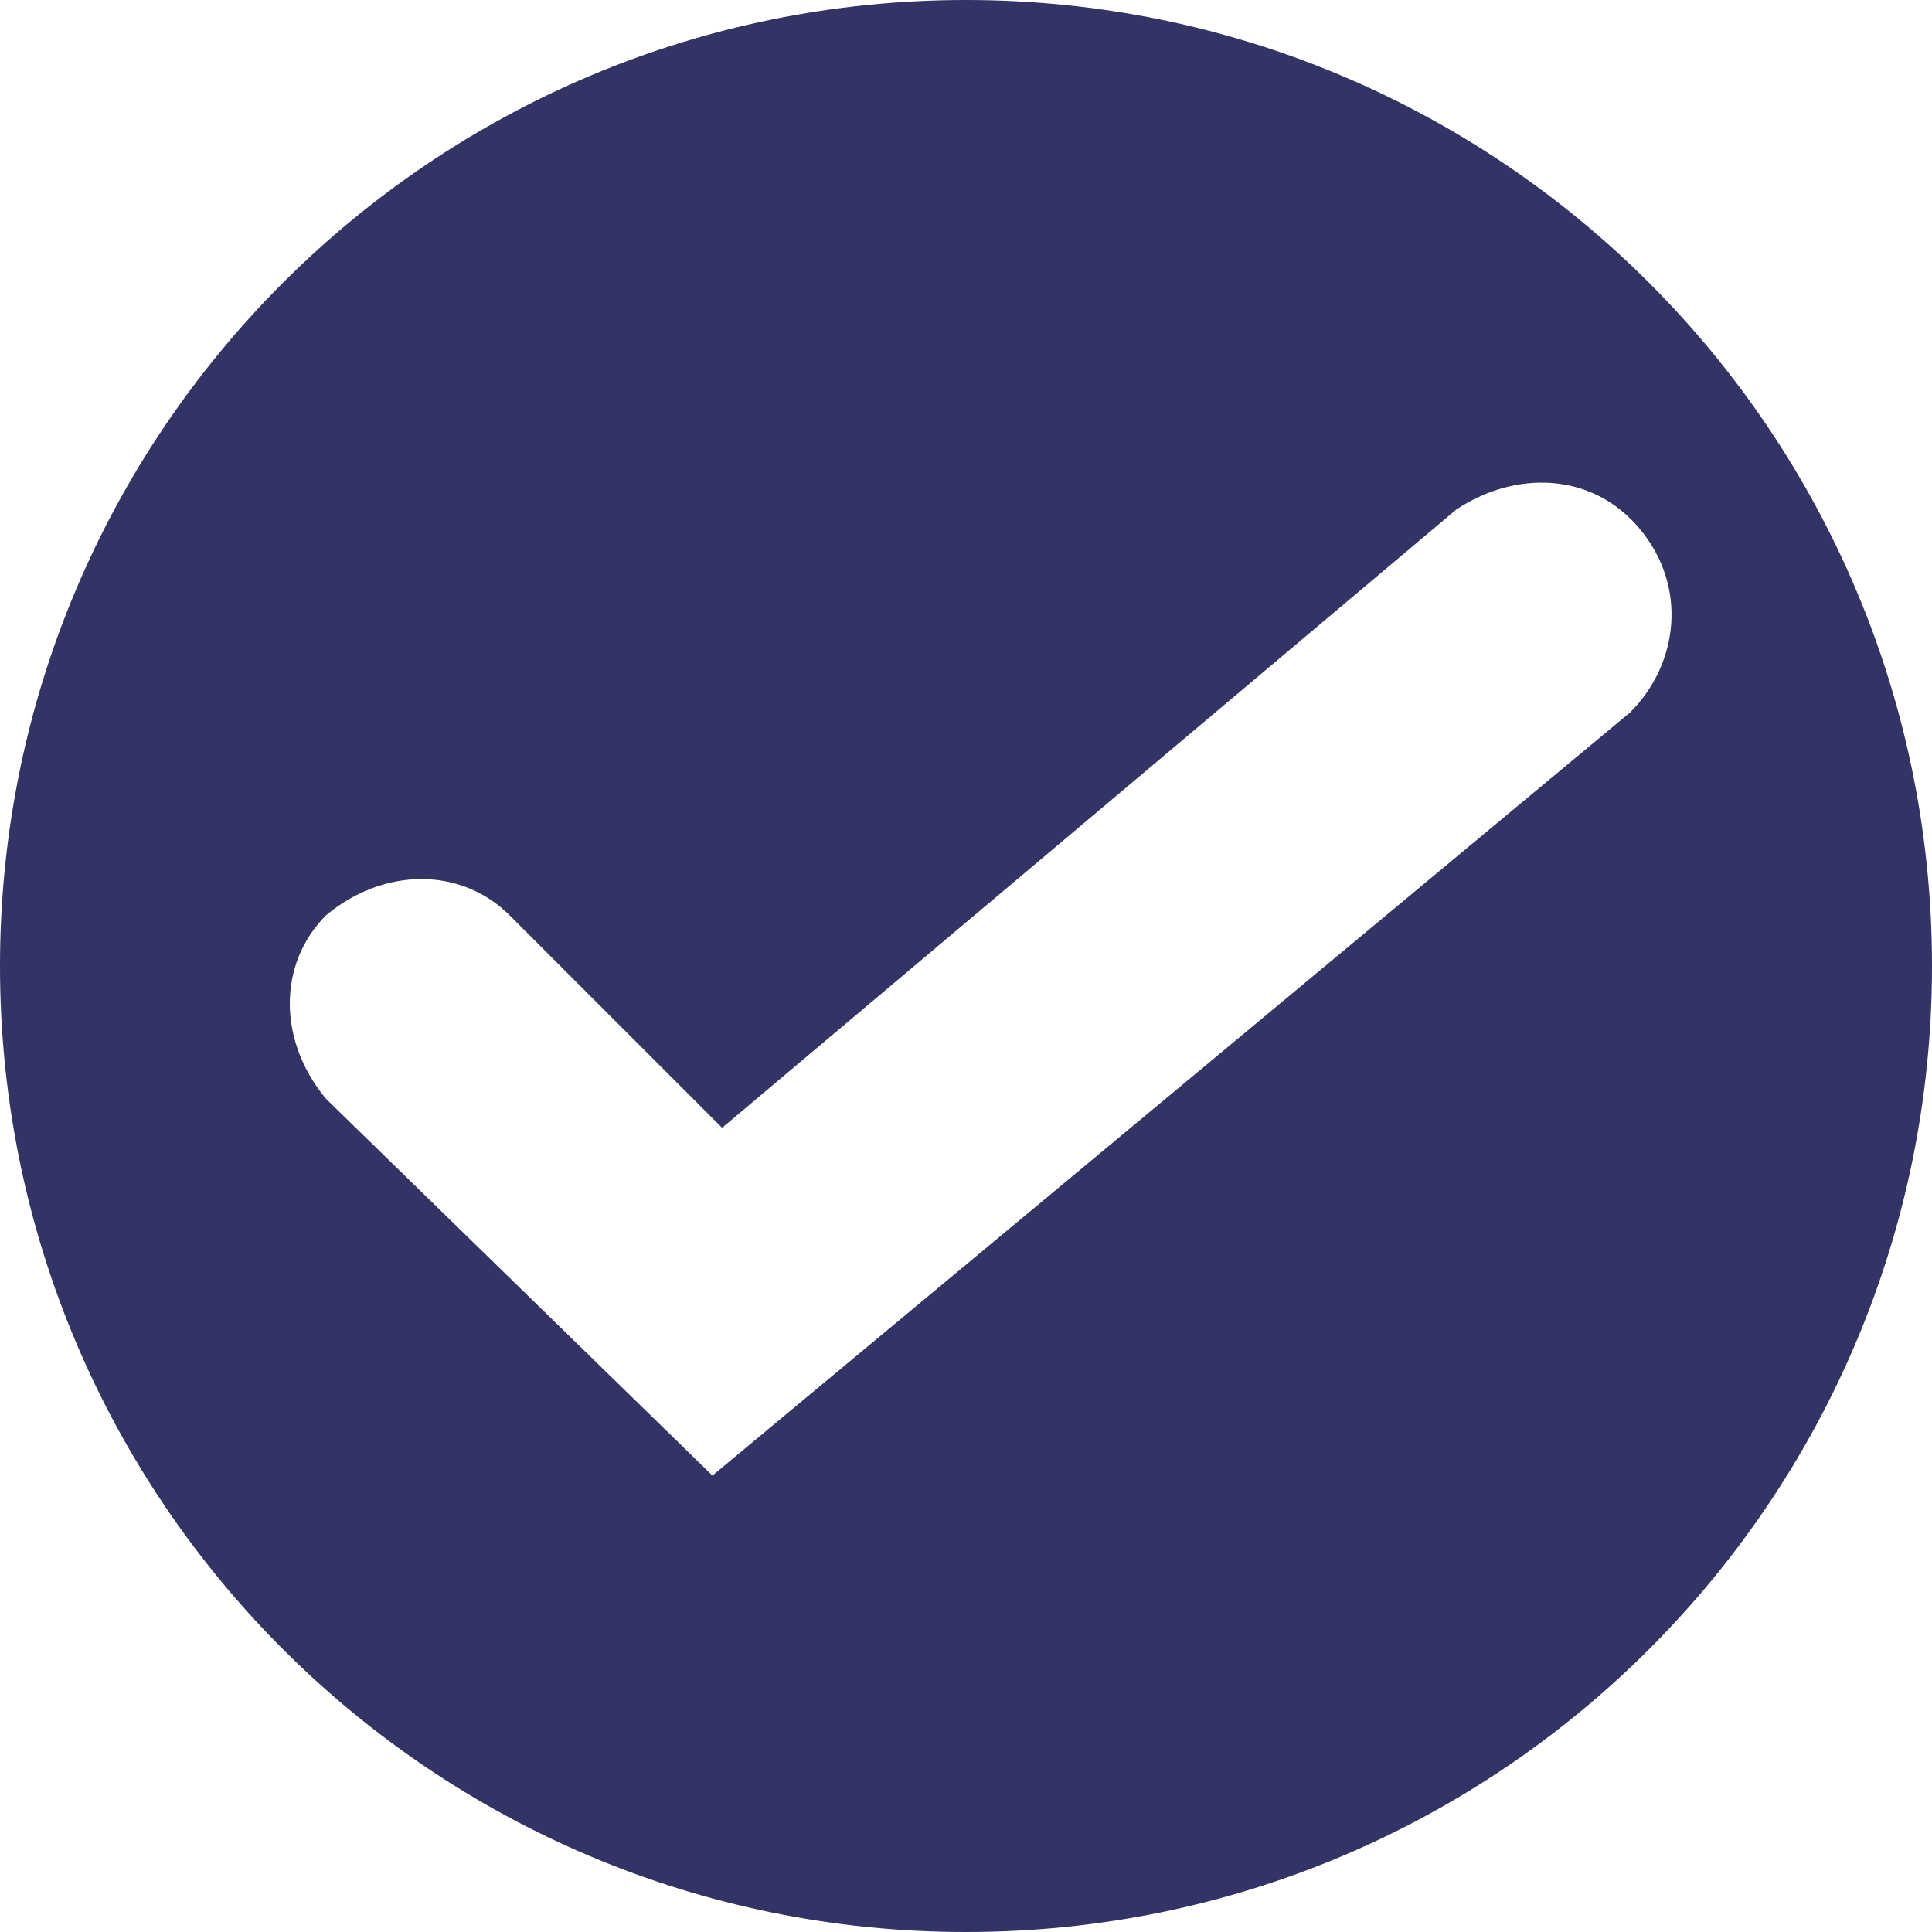 <svg width="20" height="20" viewBox="0 0 20 20" fill="none" xmlns="http://www.w3.org/2000/svg">
<path d="M10 0C4.475 0 0 4.475 0 10C0 15.525 4.475 20 10 20C15.525 20 20 15.525 20 10C20 4.475 15.525 0 10 0ZM16.875 7.375L7.375 15.275L3.375 11.375C2.875 10.775 2.875 9.975 3.375 9.475C3.975 8.975 4.775 8.975 5.275 9.475L7.475 11.675L15.075 5.275C15.675 4.875 16.475 4.875 16.975 5.475C17.475 6.075 17.375 6.875 16.875 7.375Z" fill="#333366"/>
</svg>
